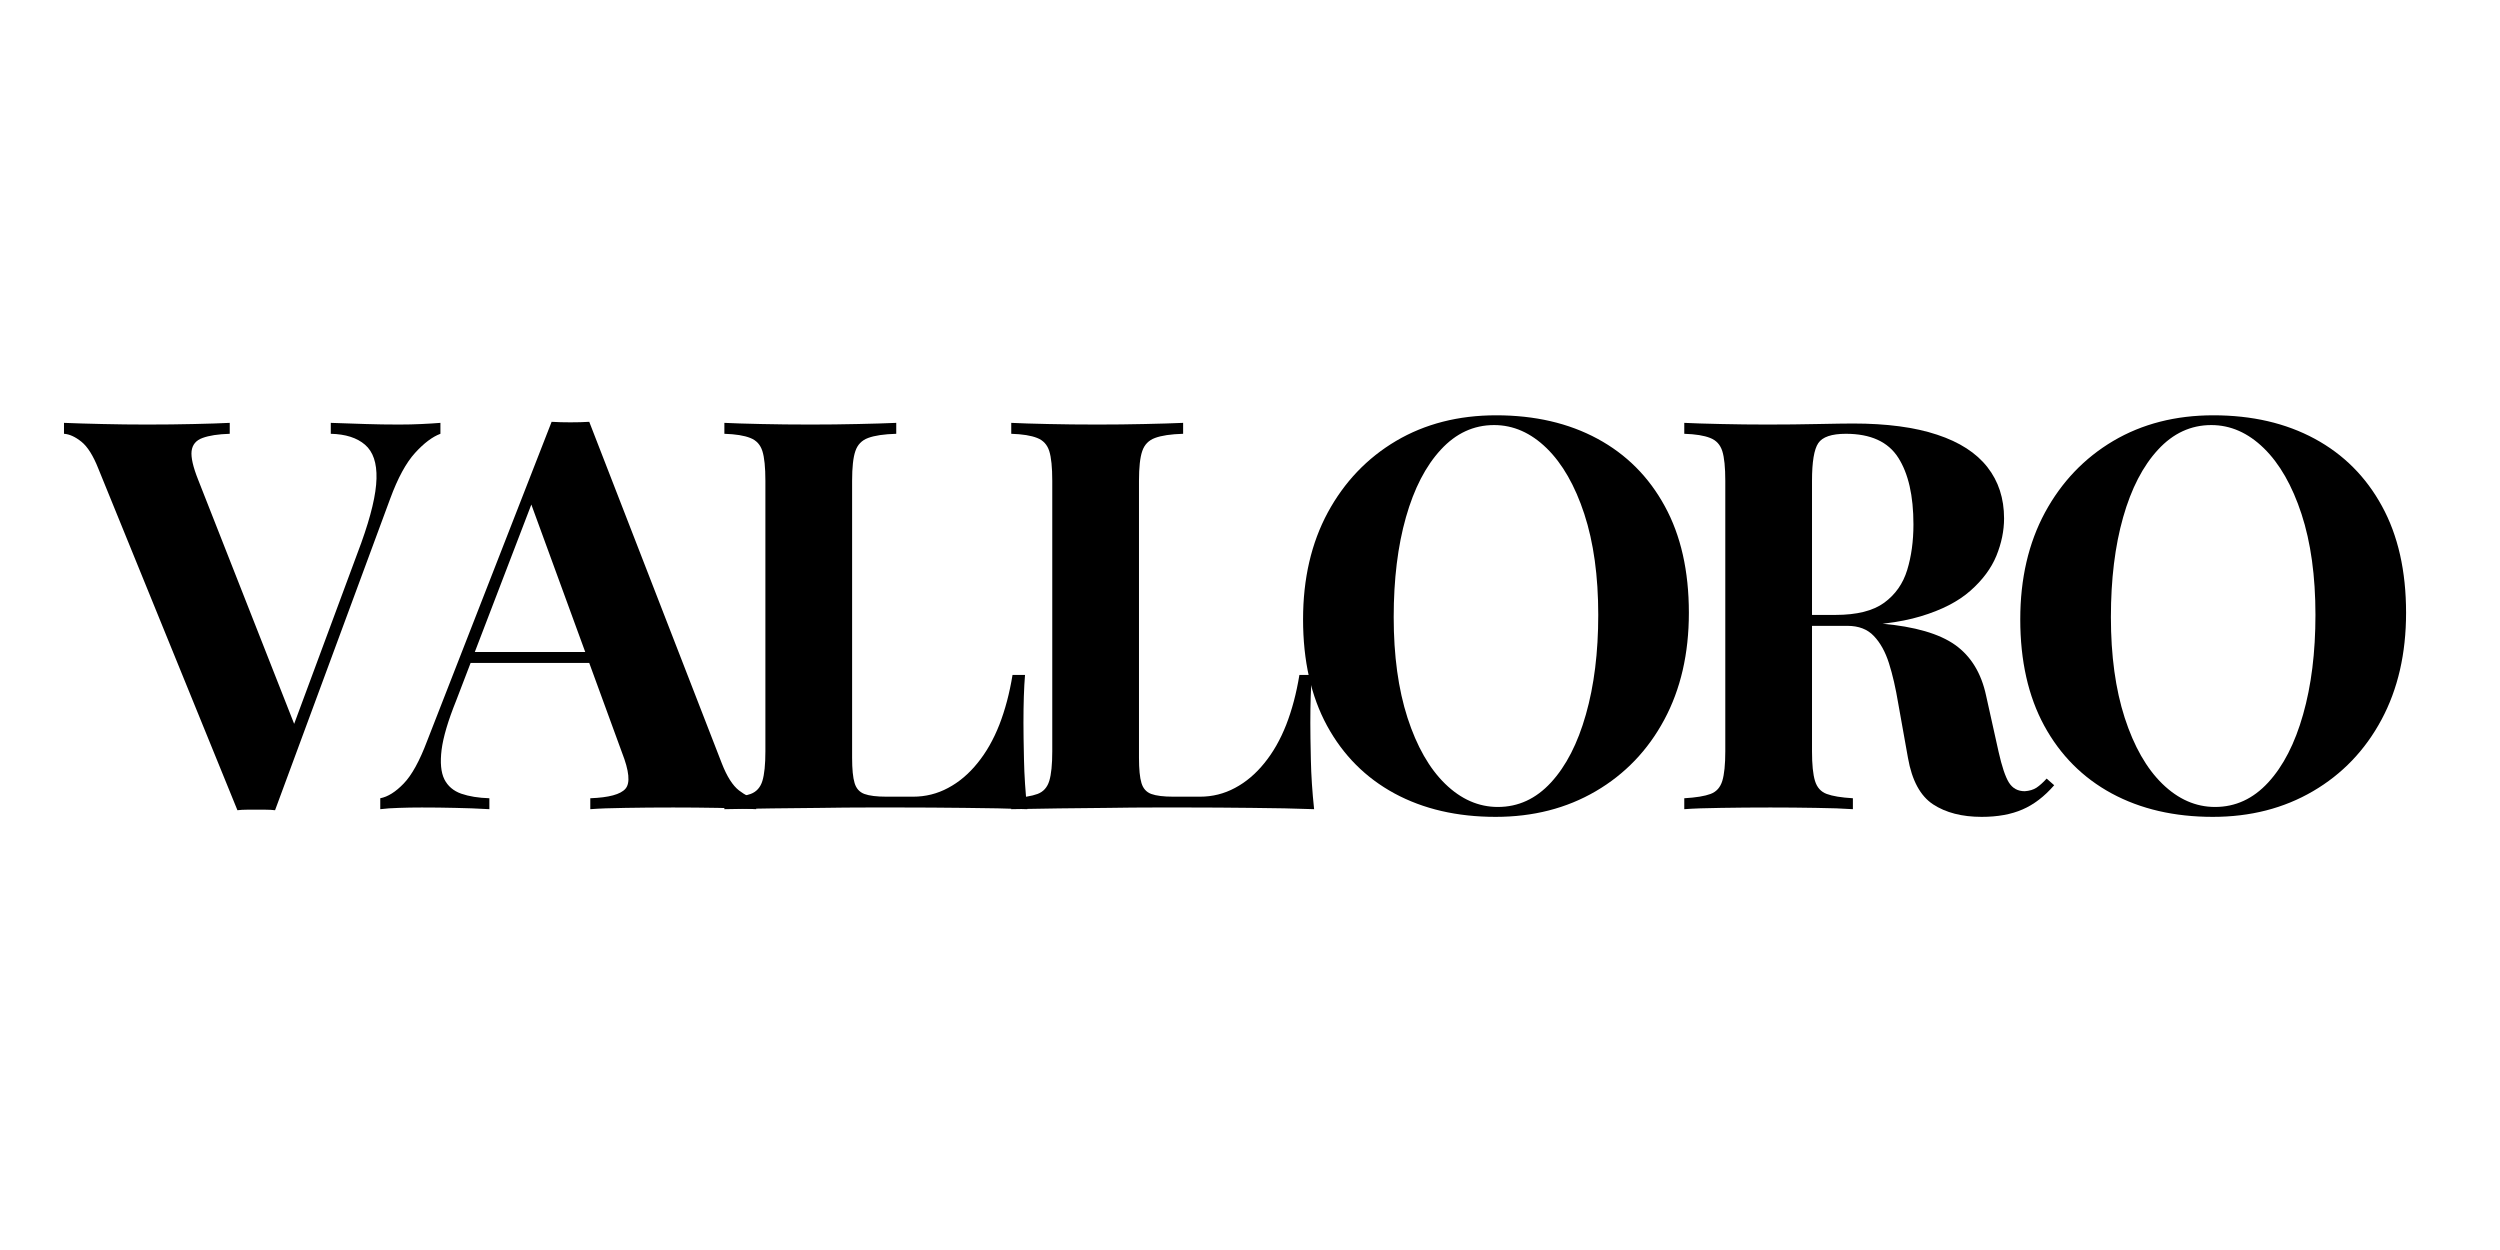 <svg version="1.0" preserveAspectRatio="xMidYMid meet" height="200" viewBox="0 0 300 150" zoomAndPan="magnify" width="400" xmlns:xlink="http://www.w3.org/1999/xlink" xmlns="http://www.w3.org/2000/svg"><defs><g></g><clipPath id="22f22ab733"><path clip-rule="nonzero" d="M 0.199 24 L 46 24 L 46 72 L 0.199 72 Z M 0.199 24"></path></clipPath><clipPath id="c6a3a8135c"><rect height="88" y="0" width="284" x="0"></rect></clipPath></defs><g transform="matrix(1, 0, 0, 1, 7, 26)"><g clip-path="url(#c6a3a8135c)"><g clip-path="url(#22f22ab733)"><g fill-opacity="1" fill="#000000"><g transform="translate(1.46, 71.102)"><g><path d="M 44.391 -46.359 L 44.391 -45.047 C 43.43 -44.691 42.414 -43.926 41.344 -42.75 C 40.27 -41.57 39.273 -39.738 38.359 -37.25 L 24.547 0.125 C 24.203 0.082 23.832 0.062 23.438 0.062 C 23.039 0.062 22.648 0.062 22.266 0.062 C 21.91 0.062 21.535 0.062 21.141 0.062 C 20.754 0.062 20.383 0.082 20.031 0.125 L 3.344 -40.859 C 2.727 -42.422 2.051 -43.5 1.312 -44.094 C 0.57 -44.688 -0.125 -45.004 -0.781 -45.047 L -0.781 -46.359 C 0.52 -46.305 2.055 -46.258 3.828 -46.219 C 5.598 -46.176 7.379 -46.156 9.172 -46.156 C 11.172 -46.156 13.055 -46.176 14.828 -46.219 C 16.598 -46.258 18.023 -46.305 19.109 -46.359 L 19.109 -45.047 C 17.711 -45.004 16.625 -44.836 15.844 -44.547 C 15.062 -44.266 14.625 -43.738 14.531 -42.969 C 14.445 -42.207 14.707 -41.066 15.312 -39.547 L 27.234 -9.234 L 25.859 -7.594 L 34.891 -31.953 C 36.066 -35.223 36.676 -37.797 36.719 -39.672 C 36.77 -41.547 36.312 -42.898 35.344 -43.734 C 34.383 -44.566 33.016 -45.004 31.234 -45.047 L 31.234 -46.359 C 32.711 -46.305 34.102 -46.258 35.406 -46.219 C 36.719 -46.176 38.051 -46.156 39.406 -46.156 C 40.375 -46.156 41.281 -46.176 42.125 -46.219 C 42.977 -46.258 43.734 -46.305 44.391 -46.359 Z M 44.391 -46.359"></path></g></g></g></g><g fill-opacity="1" fill="#000000"><g transform="translate(39.616, 71.102)"><g><path d="M 24.094 -46.484 L 40 -5.5 C 40.613 -3.926 41.301 -2.844 42.062 -2.25 C 42.82 -1.664 43.508 -1.352 44.125 -1.312 L 44.125 0 C 42.812 -0.082 41.27 -0.133 39.5 -0.156 C 37.738 -0.188 35.961 -0.203 34.172 -0.203 C 32.16 -0.203 30.258 -0.188 28.469 -0.156 C 26.688 -0.133 25.27 -0.082 24.219 0 L 24.219 -1.312 C 26.445 -1.395 27.852 -1.773 28.438 -2.453 C 29.031 -3.129 28.891 -4.582 28.016 -6.812 L 16.891 -37.25 L 18.062 -38.953 L 8.125 -13.031 C 7.156 -10.625 6.57 -8.656 6.375 -7.125 C 6.188 -5.602 6.297 -4.426 6.703 -3.594 C 7.117 -2.77 7.797 -2.191 8.734 -1.859 C 9.672 -1.535 10.797 -1.352 12.109 -1.312 L 12.109 0 C 10.672 -0.082 9.297 -0.133 7.984 -0.156 C 6.672 -0.188 5.344 -0.203 4 -0.203 C 3.031 -0.203 2.117 -0.188 1.266 -0.156 C 0.422 -0.133 -0.328 -0.082 -0.984 0 L -0.984 -1.312 C -0.066 -1.488 0.867 -2.078 1.828 -3.078 C 2.797 -4.078 3.734 -5.781 4.641 -8.188 L 19.578 -46.484 C 20.273 -46.441 21.023 -46.422 21.828 -46.422 C 22.641 -46.422 23.395 -46.441 24.094 -46.484 Z M 28.672 -18.859 L 28.672 -17.547 L 9.172 -17.547 L 9.828 -18.859 Z M 28.672 -18.859"></path></g></g></g><g fill-opacity="1" fill="#000000"><g transform="translate(77.706, 71.102)"><g><path d="M 22.844 -46.359 L 22.844 -45.047 C 21.363 -45.004 20.238 -44.836 19.469 -44.547 C 18.707 -44.266 18.195 -43.738 17.938 -42.969 C 17.676 -42.207 17.547 -41.02 17.547 -39.406 L 17.547 -6.156 C 17.547 -4.801 17.645 -3.797 17.844 -3.141 C 18.039 -2.484 18.43 -2.047 19.016 -1.828 C 19.609 -1.609 20.492 -1.5 21.672 -1.5 L 24.875 -1.5 C 26.363 -1.5 27.758 -1.848 29.062 -2.547 C 30.375 -3.242 31.551 -4.238 32.594 -5.531 C 33.645 -6.82 34.52 -8.359 35.219 -10.141 C 35.914 -11.93 36.441 -13.922 36.797 -16.109 L 38.297 -16.109 C 38.172 -14.617 38.109 -12.695 38.109 -10.344 C 38.109 -9.344 38.129 -7.879 38.172 -5.953 C 38.211 -4.035 38.344 -2.051 38.562 0 C 36.332 -0.082 33.82 -0.133 31.031 -0.156 C 28.238 -0.188 25.75 -0.203 23.562 -0.203 C 22.477 -0.203 21.082 -0.203 19.375 -0.203 C 17.676 -0.203 15.844 -0.188 13.875 -0.156 C 11.914 -0.133 9.93 -0.113 7.922 -0.094 C 5.91 -0.07 4.008 -0.039 2.219 0 L 2.219 -1.312 C 3.625 -1.395 4.676 -1.566 5.375 -1.828 C 6.07 -2.086 6.539 -2.609 6.781 -3.391 C 7.02 -4.18 7.141 -5.363 7.141 -6.938 L 7.141 -39.406 C 7.141 -41.02 7.02 -42.207 6.781 -42.969 C 6.539 -43.738 6.055 -44.266 5.328 -44.547 C 4.609 -44.836 3.57 -45.004 2.219 -45.047 L 2.219 -46.359 C 3.312 -46.305 4.785 -46.258 6.641 -46.219 C 8.492 -46.176 10.469 -46.156 12.562 -46.156 C 14.488 -46.156 16.379 -46.176 18.234 -46.219 C 20.086 -46.258 21.625 -46.305 22.844 -46.359 Z M 22.844 -46.359"></path></g></g></g><g fill-opacity="1" fill="#000000"><g transform="translate(112.131, 71.102)"><g><path d="M 22.844 -46.359 L 22.844 -45.047 C 21.363 -45.004 20.238 -44.836 19.469 -44.547 C 18.707 -44.266 18.195 -43.738 17.938 -42.969 C 17.676 -42.207 17.547 -41.02 17.547 -39.406 L 17.547 -6.156 C 17.547 -4.801 17.645 -3.797 17.844 -3.141 C 18.039 -2.484 18.43 -2.047 19.016 -1.828 C 19.609 -1.609 20.492 -1.5 21.672 -1.5 L 24.875 -1.5 C 26.363 -1.5 27.758 -1.848 29.062 -2.547 C 30.375 -3.242 31.551 -4.238 32.594 -5.531 C 33.645 -6.82 34.52 -8.359 35.219 -10.141 C 35.914 -11.93 36.441 -13.922 36.797 -16.109 L 38.297 -16.109 C 38.172 -14.617 38.109 -12.695 38.109 -10.344 C 38.109 -9.344 38.129 -7.879 38.172 -5.953 C 38.211 -4.035 38.344 -2.051 38.562 0 C 36.332 -0.082 33.82 -0.133 31.031 -0.156 C 28.238 -0.188 25.75 -0.203 23.562 -0.203 C 22.477 -0.203 21.082 -0.203 19.375 -0.203 C 17.676 -0.203 15.844 -0.188 13.875 -0.156 C 11.914 -0.133 9.93 -0.113 7.922 -0.094 C 5.91 -0.07 4.008 -0.039 2.219 0 L 2.219 -1.312 C 3.625 -1.395 4.676 -1.566 5.375 -1.828 C 6.07 -2.086 6.539 -2.609 6.781 -3.391 C 7.02 -4.18 7.141 -5.363 7.141 -6.938 L 7.141 -39.406 C 7.141 -41.02 7.02 -42.207 6.781 -42.969 C 6.539 -43.738 6.055 -44.266 5.328 -44.547 C 4.609 -44.836 3.57 -45.004 2.219 -45.047 L 2.219 -46.359 C 3.312 -46.305 4.785 -46.258 6.641 -46.219 C 8.492 -46.176 10.469 -46.156 12.562 -46.156 C 14.488 -46.156 16.379 -46.176 18.234 -46.219 C 20.086 -46.258 21.625 -46.305 22.844 -46.359 Z M 22.844 -46.359"></path></g></g></g><g fill-opacity="1" fill="#000000"><g transform="translate(146.556, 71.102)"><g><path d="M 25.984 -47.266 C 30.617 -47.266 34.672 -46.328 38.141 -44.453 C 41.609 -42.578 44.301 -39.879 46.219 -36.359 C 48.145 -32.848 49.109 -28.582 49.109 -23.562 C 49.109 -18.676 48.125 -14.398 46.156 -10.734 C 44.188 -7.066 41.445 -4.207 37.938 -2.156 C 34.426 -0.102 30.422 0.922 25.922 0.922 C 21.297 0.922 17.25 -0.016 13.781 -1.891 C 10.312 -3.773 7.613 -6.484 5.688 -10.016 C 3.77 -13.547 2.812 -17.801 2.812 -22.781 C 2.812 -27.664 3.801 -31.941 5.781 -35.609 C 7.77 -39.273 10.5 -42.133 13.969 -44.188 C 17.445 -46.238 21.453 -47.266 25.984 -47.266 Z M 25.734 -46.094 C 23.285 -46.094 21.156 -45.109 19.344 -43.141 C 17.531 -41.18 16.133 -38.477 15.156 -35.031 C 14.176 -31.582 13.688 -27.586 13.688 -23.047 C 13.688 -18.422 14.238 -14.395 15.344 -10.969 C 16.457 -7.539 17.961 -4.898 19.859 -3.047 C 21.766 -1.191 23.875 -0.266 26.188 -0.266 C 28.633 -0.266 30.758 -1.242 32.562 -3.203 C 34.375 -5.172 35.77 -7.891 36.75 -11.359 C 37.738 -14.828 38.234 -18.812 38.234 -23.312 C 38.234 -27.977 37.676 -32.016 36.562 -35.422 C 35.445 -38.828 33.941 -41.457 32.047 -43.312 C 30.148 -45.164 28.047 -46.094 25.734 -46.094 Z M 25.734 -46.094"></path></g></g></g><g fill-opacity="1" fill="#000000"><g transform="translate(192.894, 71.102)"><g><path d="M 2.219 -46.359 C 3.312 -46.305 4.785 -46.258 6.641 -46.219 C 8.492 -46.176 10.336 -46.156 12.172 -46.156 C 14.266 -46.156 16.297 -46.176 18.266 -46.219 C 20.234 -46.258 21.629 -46.281 22.453 -46.281 C 26.516 -46.281 29.883 -45.832 32.562 -44.938 C 35.25 -44.051 37.258 -42.754 38.594 -41.047 C 39.926 -39.348 40.594 -37.297 40.594 -34.891 C 40.594 -33.41 40.285 -31.914 39.672 -30.406 C 39.055 -28.906 38.02 -27.508 36.562 -26.219 C 35.102 -24.926 33.109 -23.898 30.578 -23.141 C 28.047 -22.379 24.859 -22 21.016 -22 L 14.734 -22 L 14.734 -23.312 L 20.359 -23.312 C 22.93 -23.312 24.883 -23.801 26.219 -24.781 C 27.551 -25.758 28.469 -27.066 28.969 -28.703 C 29.469 -30.336 29.719 -32.16 29.719 -34.172 C 29.719 -37.617 29.109 -40.289 27.891 -42.188 C 26.672 -44.094 24.578 -45.047 21.609 -45.047 C 19.898 -45.047 18.797 -44.672 18.297 -43.922 C 17.797 -43.18 17.547 -41.676 17.547 -39.406 L 17.547 -6.938 C 17.547 -5.363 17.664 -4.18 17.906 -3.391 C 18.145 -2.609 18.613 -2.086 19.312 -1.828 C 20.008 -1.566 21.055 -1.395 22.453 -1.312 L 22.453 0 C 21.273 -0.082 19.789 -0.133 18 -0.156 C 16.207 -0.188 14.395 -0.203 12.562 -0.203 C 10.469 -0.203 8.492 -0.188 6.641 -0.156 C 4.785 -0.133 3.312 -0.082 2.219 0 L 2.219 -1.312 C 3.625 -1.395 4.676 -1.566 5.375 -1.828 C 6.07 -2.086 6.539 -2.609 6.781 -3.391 C 7.02 -4.18 7.141 -5.363 7.141 -6.938 L 7.141 -39.406 C 7.141 -41.02 7.02 -42.207 6.781 -42.969 C 6.539 -43.738 6.055 -44.266 5.328 -44.547 C 4.609 -44.836 3.57 -45.004 2.219 -45.047 Z M 14.594 -23.109 C 16.477 -23.066 18.109 -22.977 19.484 -22.844 C 20.859 -22.719 22.066 -22.598 23.109 -22.484 C 24.16 -22.379 25.098 -22.305 25.922 -22.266 C 29.898 -21.91 32.836 -21.055 34.734 -19.703 C 36.629 -18.348 37.863 -16.32 38.438 -13.625 L 39.938 -6.875 C 40.332 -5.125 40.742 -3.898 41.172 -3.203 C 41.609 -2.504 42.242 -2.156 43.078 -2.156 C 43.641 -2.195 44.109 -2.336 44.484 -2.578 C 44.859 -2.828 45.266 -3.191 45.703 -3.672 L 46.609 -2.875 C 45.43 -1.52 44.164 -0.551 42.812 0.031 C 41.457 0.625 39.82 0.922 37.906 0.922 C 35.551 0.922 33.609 0.422 32.078 -0.578 C 30.547 -1.586 29.539 -3.445 29.062 -6.156 L 27.891 -12.703 C 27.586 -14.535 27.219 -16.141 26.781 -17.516 C 26.344 -18.891 25.738 -19.977 24.969 -20.781 C 24.207 -21.594 23.148 -22 21.797 -22 L 14.734 -22 Z M 14.594 -23.109"></path></g></g></g><g fill-opacity="1" fill="#000000"><g transform="translate(232.62, 71.102)"><g><path d="M 25.984 -47.266 C 30.617 -47.266 34.672 -46.328 38.141 -44.453 C 41.609 -42.578 44.301 -39.879 46.219 -36.359 C 48.145 -32.848 49.109 -28.582 49.109 -23.562 C 49.109 -18.676 48.125 -14.398 46.156 -10.734 C 44.188 -7.066 41.445 -4.207 37.938 -2.156 C 34.426 -0.102 30.422 0.922 25.922 0.922 C 21.297 0.922 17.25 -0.016 13.781 -1.891 C 10.312 -3.773 7.613 -6.484 5.688 -10.016 C 3.77 -13.547 2.812 -17.801 2.812 -22.781 C 2.812 -27.664 3.801 -31.941 5.781 -35.609 C 7.77 -39.273 10.5 -42.133 13.969 -44.188 C 17.445 -46.238 21.453 -47.266 25.984 -47.266 Z M 25.734 -46.094 C 23.285 -46.094 21.156 -45.109 19.344 -43.141 C 17.531 -41.18 16.133 -38.477 15.156 -35.031 C 14.176 -31.582 13.688 -27.586 13.688 -23.047 C 13.688 -18.422 14.238 -14.395 15.344 -10.969 C 16.457 -7.539 17.961 -4.898 19.859 -3.047 C 21.766 -1.191 23.875 -0.266 26.188 -0.266 C 28.633 -0.266 30.758 -1.242 32.562 -3.203 C 34.375 -5.172 35.77 -7.891 36.75 -11.359 C 37.738 -14.828 38.234 -18.812 38.234 -23.312 C 38.234 -27.977 37.676 -32.016 36.562 -35.422 C 35.445 -38.828 33.941 -41.457 32.047 -43.312 C 30.148 -45.164 28.047 -46.094 25.734 -46.094 Z M 25.734 -46.094"></path></g></g></g></g></g></svg>